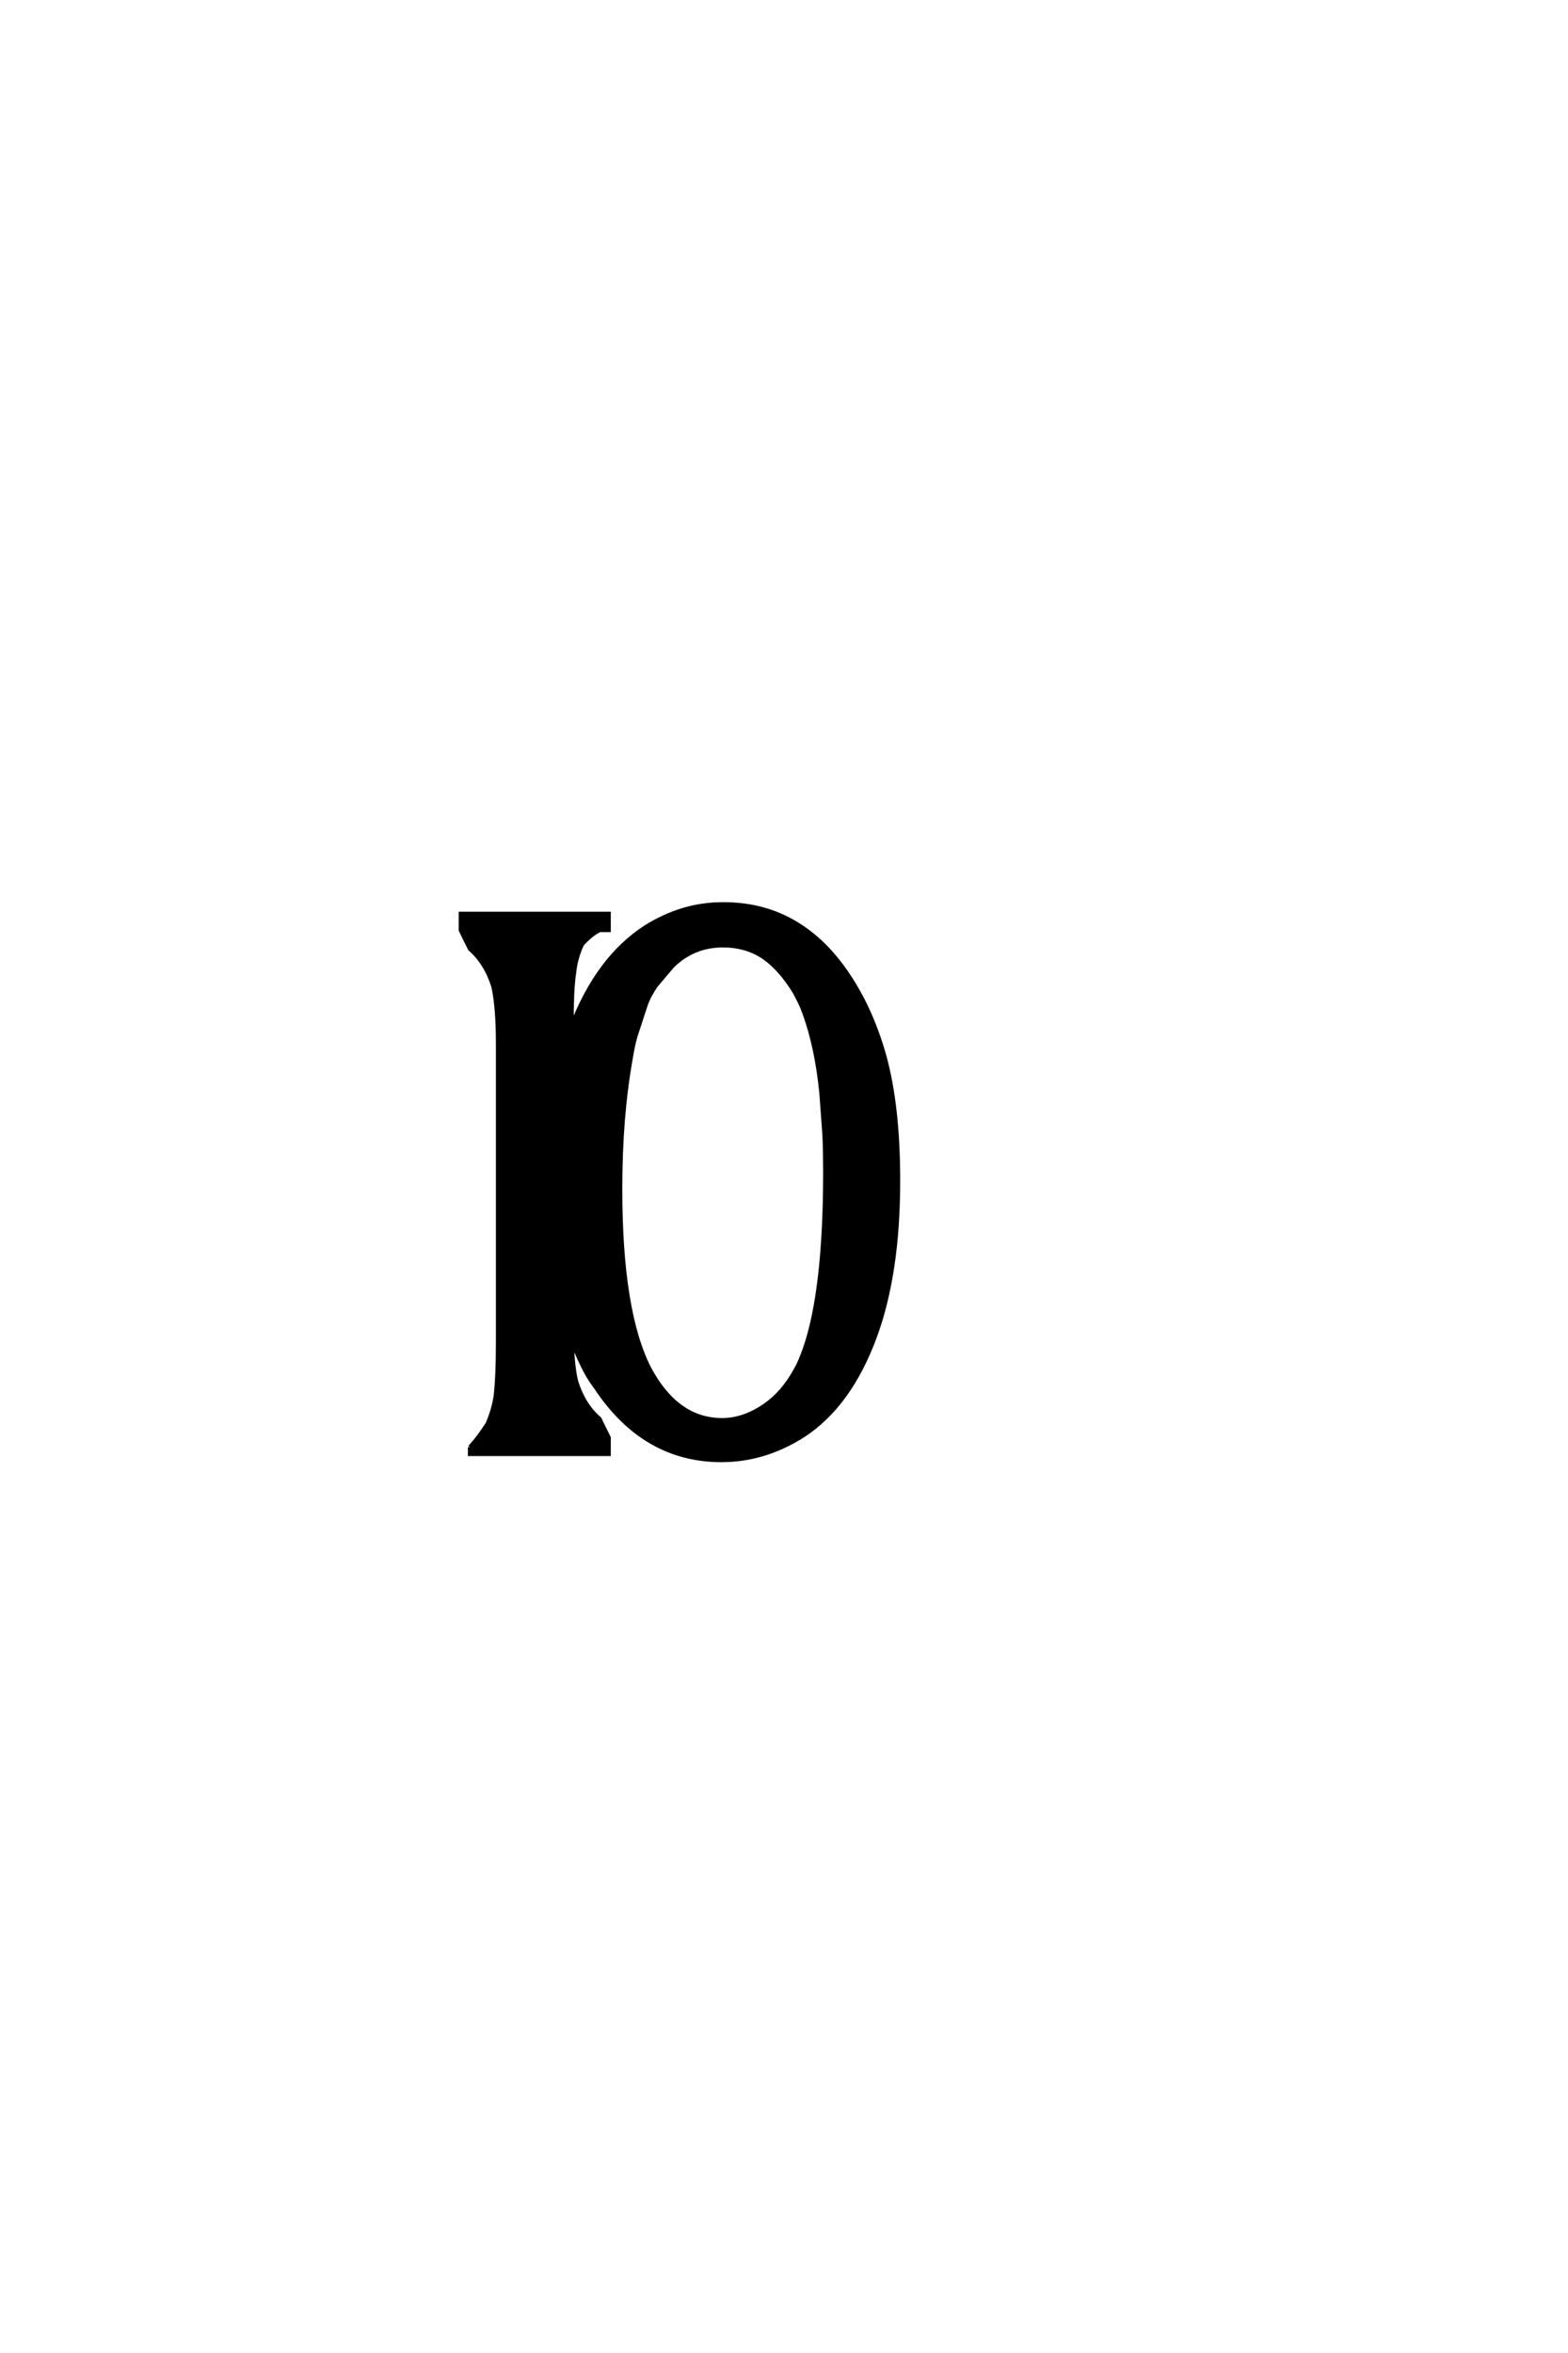 <?xml version='1.0' encoding='UTF-8'?>
<!DOCTYPE svg PUBLIC "-//W3C//DTD SVG 1.0//EN"
"http://www.w3.org/TR/2001/REC-SVG-20010904/DTD/svg10.dtd">

<svg xmlns='http://www.w3.org/2000/svg' version='1.0' width='40.0' height='60.0'>

 <g transform='scale(0.1 -0.1) translate(110.0 -370.0)'>
  <path d='M9.859 0.984
Q12.109 3.422 14.359 6.938
Q15.828 10.359 16.406 13.875
Q17 18.953 17 27.641
L17 103.812
Q17 113.281 15.828 118.453
Q13.969 124.422 9.859 128.031
Q9.281 129.203 8.688 130.375
Q8.109 131.547 7.516 132.812
L7.516 137.016
L45.312 137.016
L45.312 132.812
L42.969 132.812
Q41.797 132.234 40.672 131.297
Q39.547 130.375 38.484 129.203
Q36.922 125.781 36.531 122.359
Q36.141 119.734 35.984 116.359
Q35.844 112.984 35.844 108.594
L35.844 108.406
Q39.156 117 43.844 123.297
Q48.531 129.594 54.688 133.594
Q59.188 136.422 64.109 137.938
Q69.047 139.453 74.516 139.453
Q84.188 139.453 91.891 135.203
Q99.609 130.953 105.469 122.656
Q112.109 113.281 115.625 100.688
Q119.141 87.891 119.141 69.047
Q119.141 56.844 117.625 46.922
Q116.109 37.016 113.188 29.109
Q106.734 11.625 94.828 3.906
Q84.969 -2.344 74.031 -2.344
Q54.297 -2.344 42 16.219
Q41.016 17.484 39.844 19.438
Q38.766 21.391 37.781 23.531
Q36.812 25.688 35.938 27.938
Q36.031 21.688 37.016 17.672
Q38.875 11.719 42.969 8.203
Q43.562 6.938 44.141 5.766
Q44.734 4.594 45.312 3.422
L45.312 -0.781
L9.859 -0.781
L9.859 0.984
L9.859 0.984
M48.25 66.797
Q48.25 35.453 55.672 21
Q62.703 7.906 74.219 7.906
Q79.781 7.906 85.25 11.719
Q89.844 14.938 92.969 20.703
Q93.656 21.875 94.234 23.281
Q94.828 24.703 95.406 26.375
Q100.484 41.219 100.484 71.188
Q100.484 73.641 100.438 75.984
Q100.391 78.328 100.297 80.562
L99.516 91.219
Q98.922 97.266 97.844 102.25
Q96.781 107.234 95.312 111.328
Q94.734 112.984 94.094 114.297
Q93.453 115.625 92.781 116.891
Q89.156 122.859 84.859 125.875
Q80.375 128.906 74.422 128.906
Q66.891 128.906 61.531 123.641
L57.234 118.562
Q56.547 117.484 55.906 116.359
Q55.281 115.234 54.781 113.875
L52.156 105.859
Q51.469 103.516 50.984 100.484
Q49.609 92.875 48.922 84.469
Q48.25 76.078 48.25 66.797
' style='fill: #000000; stroke: #000000'/>
 </g>
</svg>

